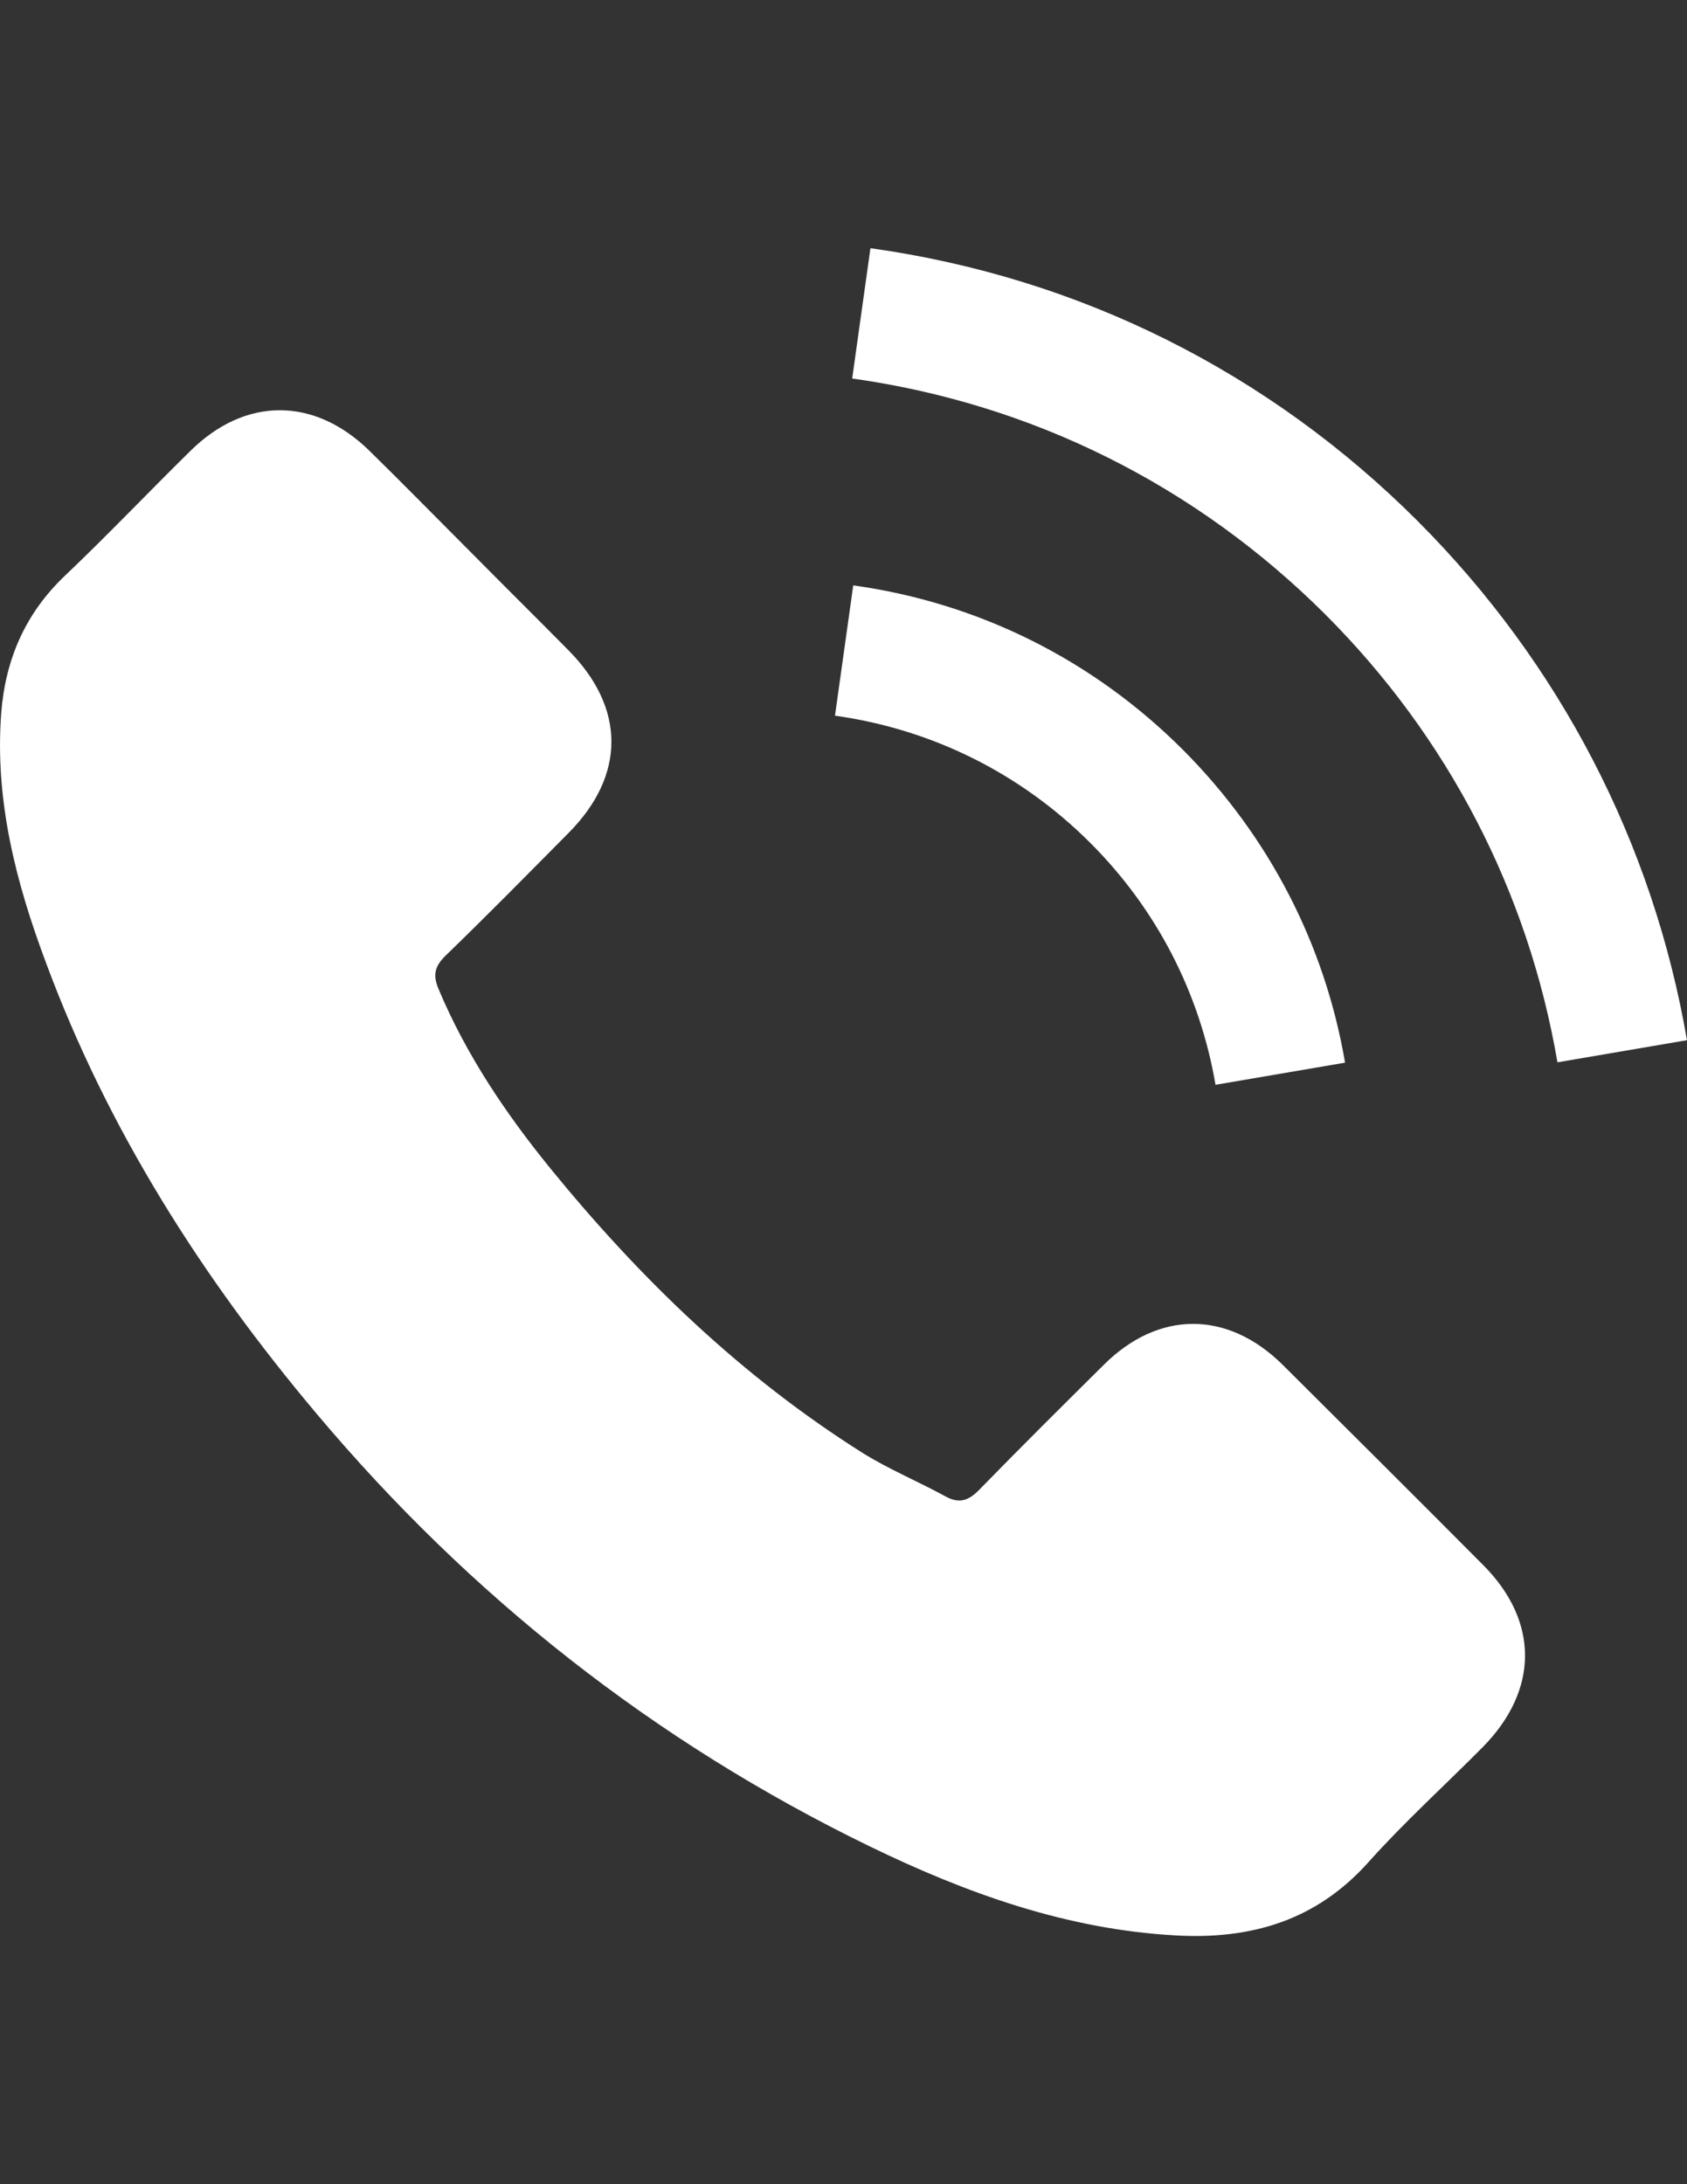 <?xml version="1.0" encoding="utf-8"?>
<!-- Generator: Adobe Illustrator 17.0.0, SVG Export Plug-In . SVG Version: 6.00 Build 0)  -->
<!DOCTYPE svg PUBLIC "-//W3C//DTD SVG 1.1//EN" "http://www.w3.org/Graphics/SVG/1.1/DTD/svg11.dtd">
<svg version="1.1" id="Capa_1" xmlns="http://www.w3.org/2000/svg" xmlns:xlink="http://www.w3.org/1999/xlink" x="0px" y="0px"
	 width="612px" height="792px" viewBox="0 0 612 792" enable-background="new 0 0 612 792" xml:space="preserve">
<rect x="0" y="0" width="612" height="792" fill="#333333" stroke="none"/>
<g>
	<g>
		<path fill="#FFFFFF" d="M465.284,494.85c-19.994-19.739-44.955-19.739-64.822,0c-15.155,15.027-30.31,30.055-45.21,45.337
			c-4.075,4.203-7.514,5.094-12.48,2.292c-9.806-5.349-20.249-9.679-29.673-15.537c-43.936-27.635-80.741-63.166-113.343-103.155
			c-16.174-19.867-30.564-41.135-40.625-65.077c-2.038-4.839-1.656-8.023,2.292-11.971c15.155-14.645,29.928-29.673,44.828-44.7
			c20.758-20.886,20.758-45.337-0.127-66.35c-11.844-11.971-23.687-23.687-35.531-35.658
			c-12.226-12.226-24.324-24.579-36.677-36.677c-19.994-19.485-44.955-19.485-64.822,0.127
			c-15.282,15.027-29.928,30.437-45.464,45.21c-14.391,13.627-21.65,30.31-23.178,49.794c-2.42,31.711,5.349,61.638,16.301,90.802
			c22.414,60.365,56.544,113.98,97.933,163.137c55.907,66.477,122.639,119.074,200.706,157.024
			c35.149,17.065,71.572,30.182,111.178,32.347c27.253,1.528,50.941-5.349,69.916-26.616c12.99-14.518,27.635-27.763,41.389-41.644
			c20.376-20.631,20.504-45.592,0.255-65.968C513.932,543.244,489.608,519.047,465.284,494.85z"/>
		<path fill="#FFFFFF" d="M440.959,393.351l46.993-8.023c-7.386-43.172-27.763-82.269-58.709-113.343
			c-32.729-32.729-74.119-53.36-119.71-59.728l-6.622,47.247c35.276,4.967,67.369,20.886,92.712,46.229
			C419.564,329.675,435.229,359.985,440.959,393.351z"/>
		<path fill="#FFFFFF" d="M514.441,189.079C460.189,134.828,391.547,100.57,315.773,90l-6.622,47.247
			c65.459,9.169,124.804,38.842,171.67,85.58C525.266,267.273,554.43,323.435,565,385.201l46.993-8.023
			C599.639,305.606,565.891,240.657,514.441,189.079z"/>
	</g>
</g>
</svg>
